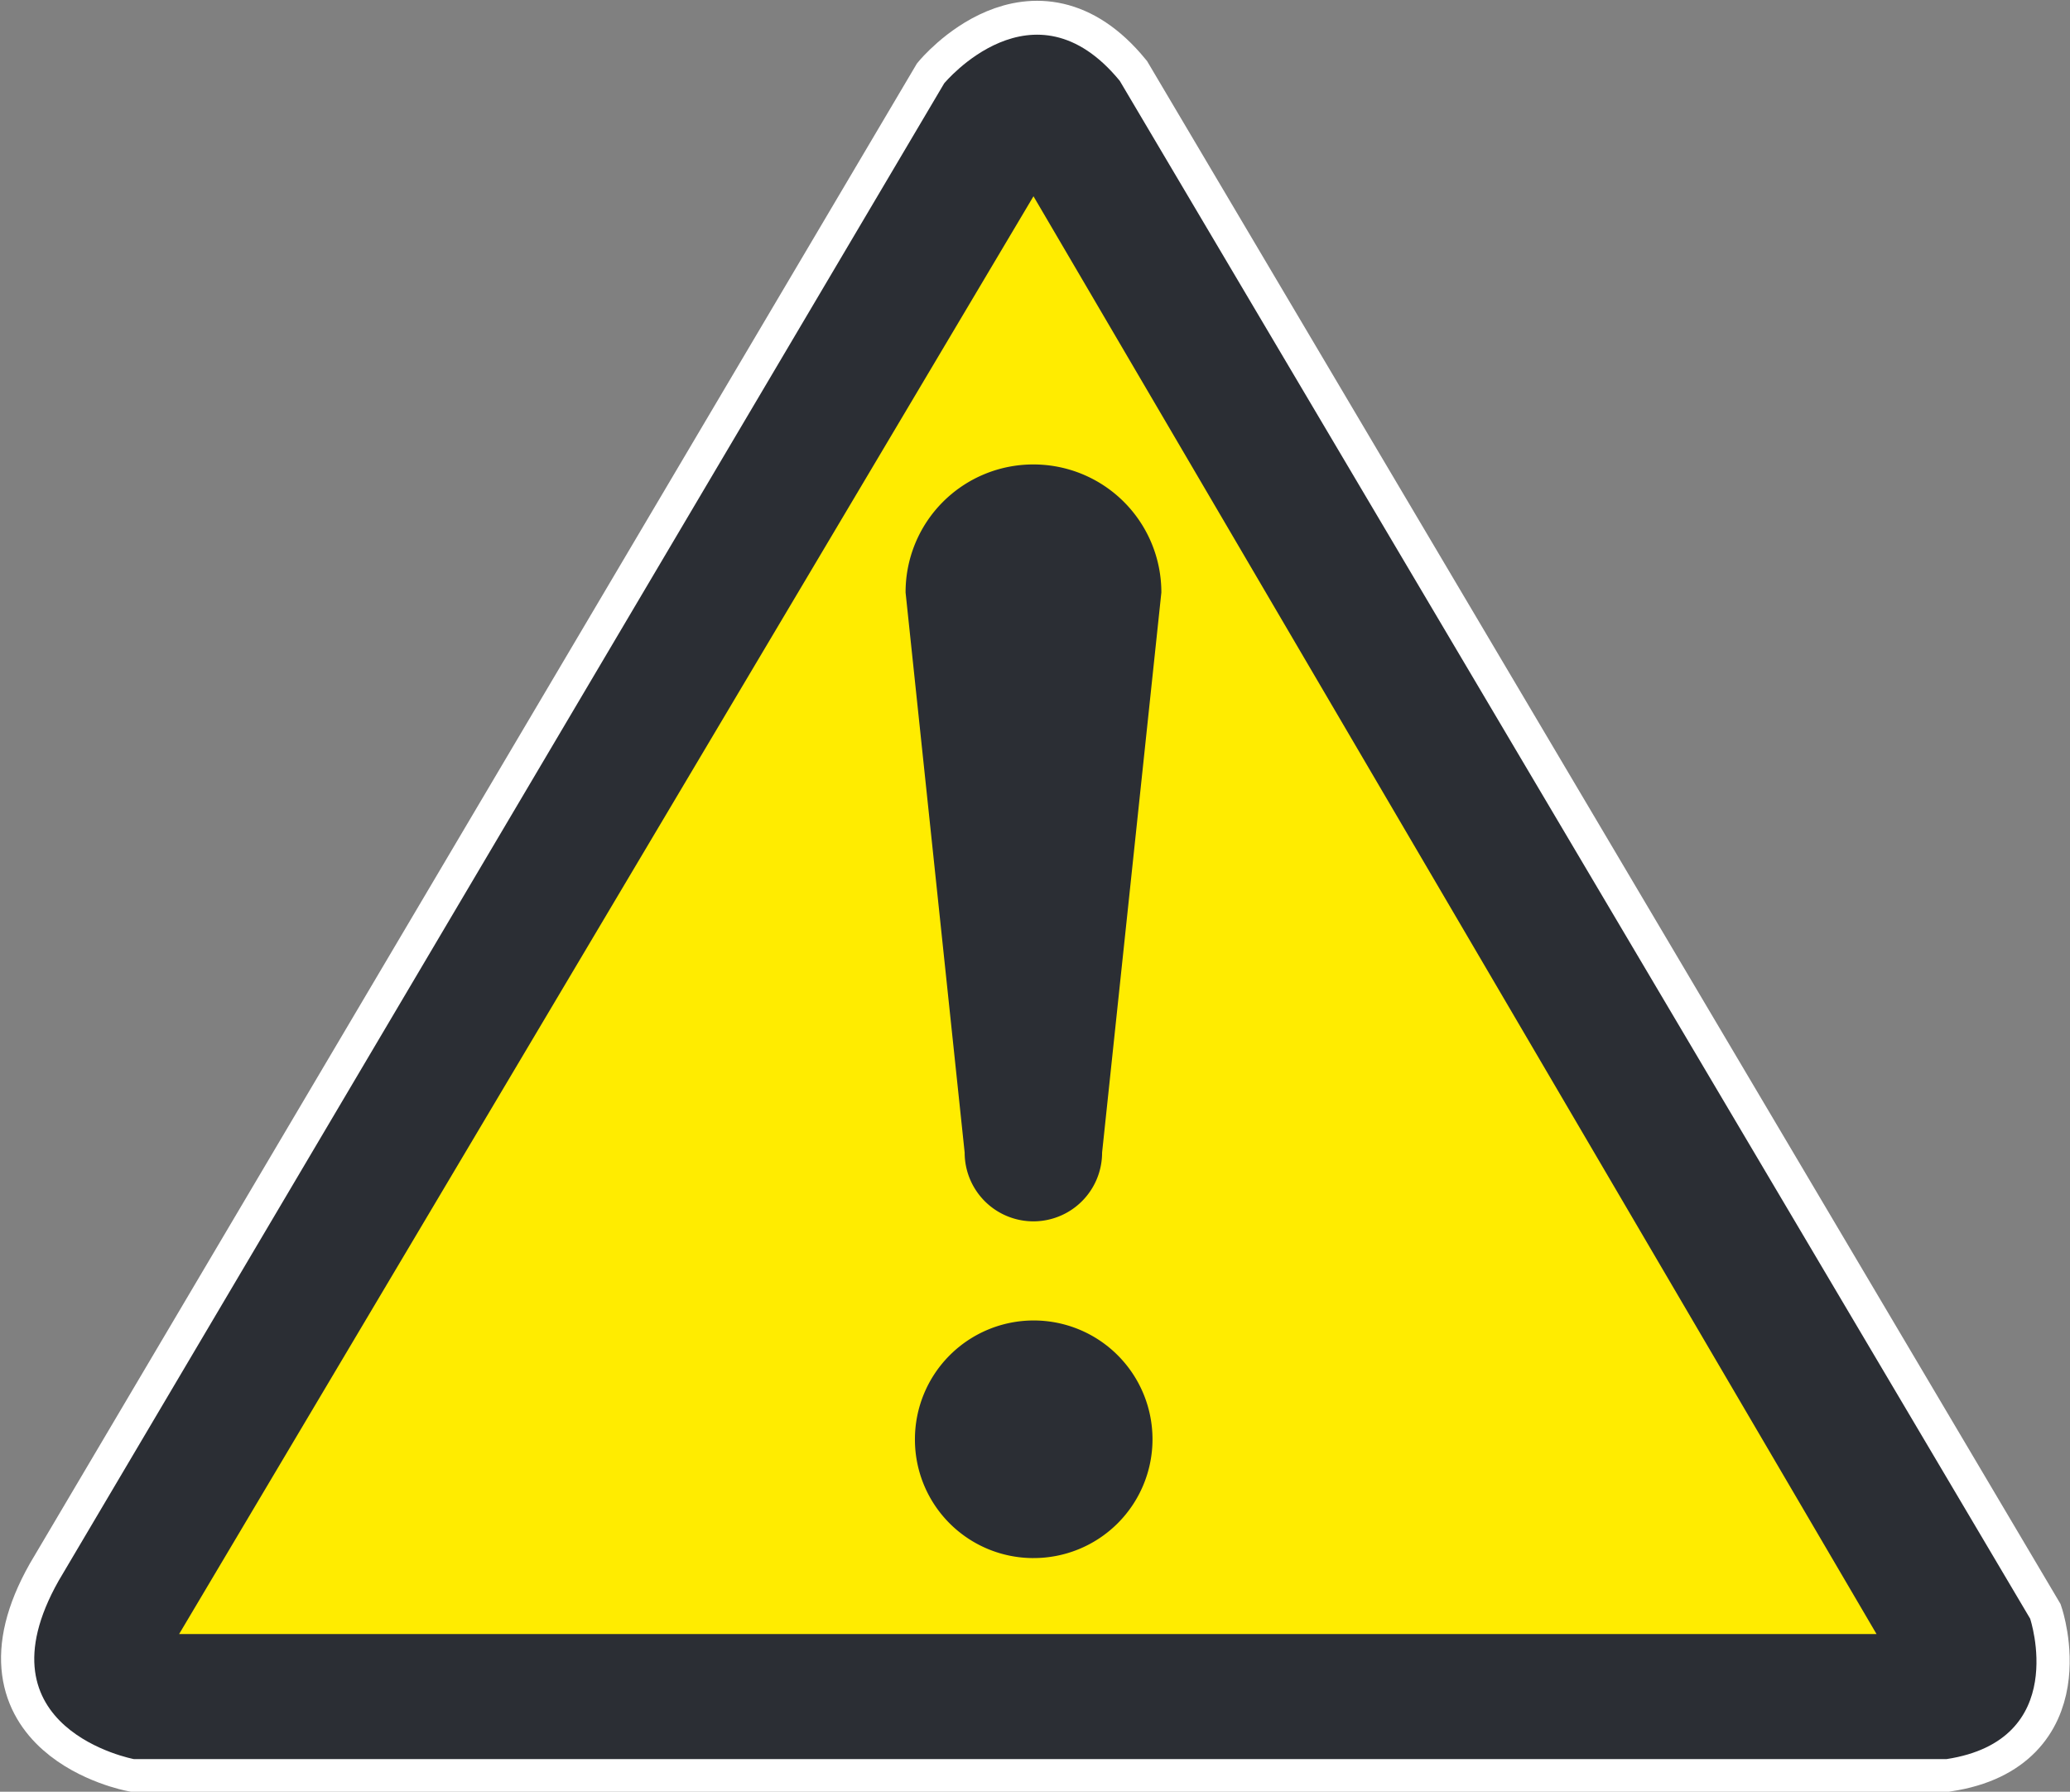 <svg xmlns="http://www.w3.org/2000/svg" width="140.198" height="121.335" viewBox="0 0 140.198 121.335">
  <rect x="0" y="0" width="140.198" height="121.335" fill="#808080" stroke="none"/>
  <g id="グループ_2074" data-name="グループ 2074" transform="translate(-2.62 33.593)">
    <g id="グループ_2075" data-name="グループ 2075" transform="translate(4.94 -31.289)">
      <g id="グループ_870" data-name="グループ 870" transform="translate(0 0)">
        <path id="パス_445" data-name="パス 445" d="M56.34,2.395c-5.85-7.13-11.893.171-11.893.171L-15.529,103.975c-5.675,10.052,5.1,12.077,5.1,12.077H112.332c8.418-1.288,5.666-9.522,5.666-9.522Z" transform="translate(17.18 0.73)" fill="#fff"/>
      </g>
      <g id="グループ_871" data-name="グループ 871" transform="translate(0 0)">
        <path id="パス_446" data-name="パス 446" d="M56.34,2.395c-5.85-7.13-11.893.171-11.893.171L-15.529,103.975c-5.675,10.052,5.1,12.077,5.1,12.077H112.332c8.418-1.288,5.666-9.522,5.666-9.522Z" transform="translate(17.18 0.73)" fill="none" stroke="#fff" stroke-width="4.5"/>
      </g>
      <g id="グループ_872" data-name="グループ 872" transform="translate(0 0.046)">
        <path id="パス_447" data-name="パス 447" d="M56.34,2.395c-5.85-7.13-11.893.171-11.893.171L-15.529,103.971c-5.675,10.052,5.1,12.077,5.1,12.077H112.332c8.418-1.288,5.666-9.513,5.666-9.513Z" transform="translate(17.18 0.73)" fill="#2b2e34"/>
      </g>
      <g id="グループ_873" data-name="グループ 873" transform="translate(9.81 10.987)">
        <path id="パス_448" data-name="パス 448" d="M88.1,74.617H-26.866L31-22.753Z" transform="translate(26.866 22.753)" fill="#ffec00"/>
      </g>
      <g id="グループ_874" data-name="グループ 874" transform="translate(59.014 29.149)">
        <path id="パス_449" data-name="パス 449" d="M3.066,35.713a4.654,4.654,0,1,0,9.308,0L16.388-2.216A8.659,8.659,0,0,0,7.722-10.89,8.646,8.646,0,0,0-.935-2.216Z" transform="translate(0.935 10.89)" fill="#2b2e34"/>
      </g>
      <g id="グループ_875" data-name="グループ 875" transform="translate(59.647 87.118)">
        <path id="パス_450" data-name="パス 450" d="M6.149,12.331A8.045,8.045,0,1,0-1.875,4.3a8.024,8.024,0,0,0,8.024,8.032" transform="translate(1.875 3.76)" fill="#2b2e34"/>
      </g>
    </g>
  </g>
</svg>
